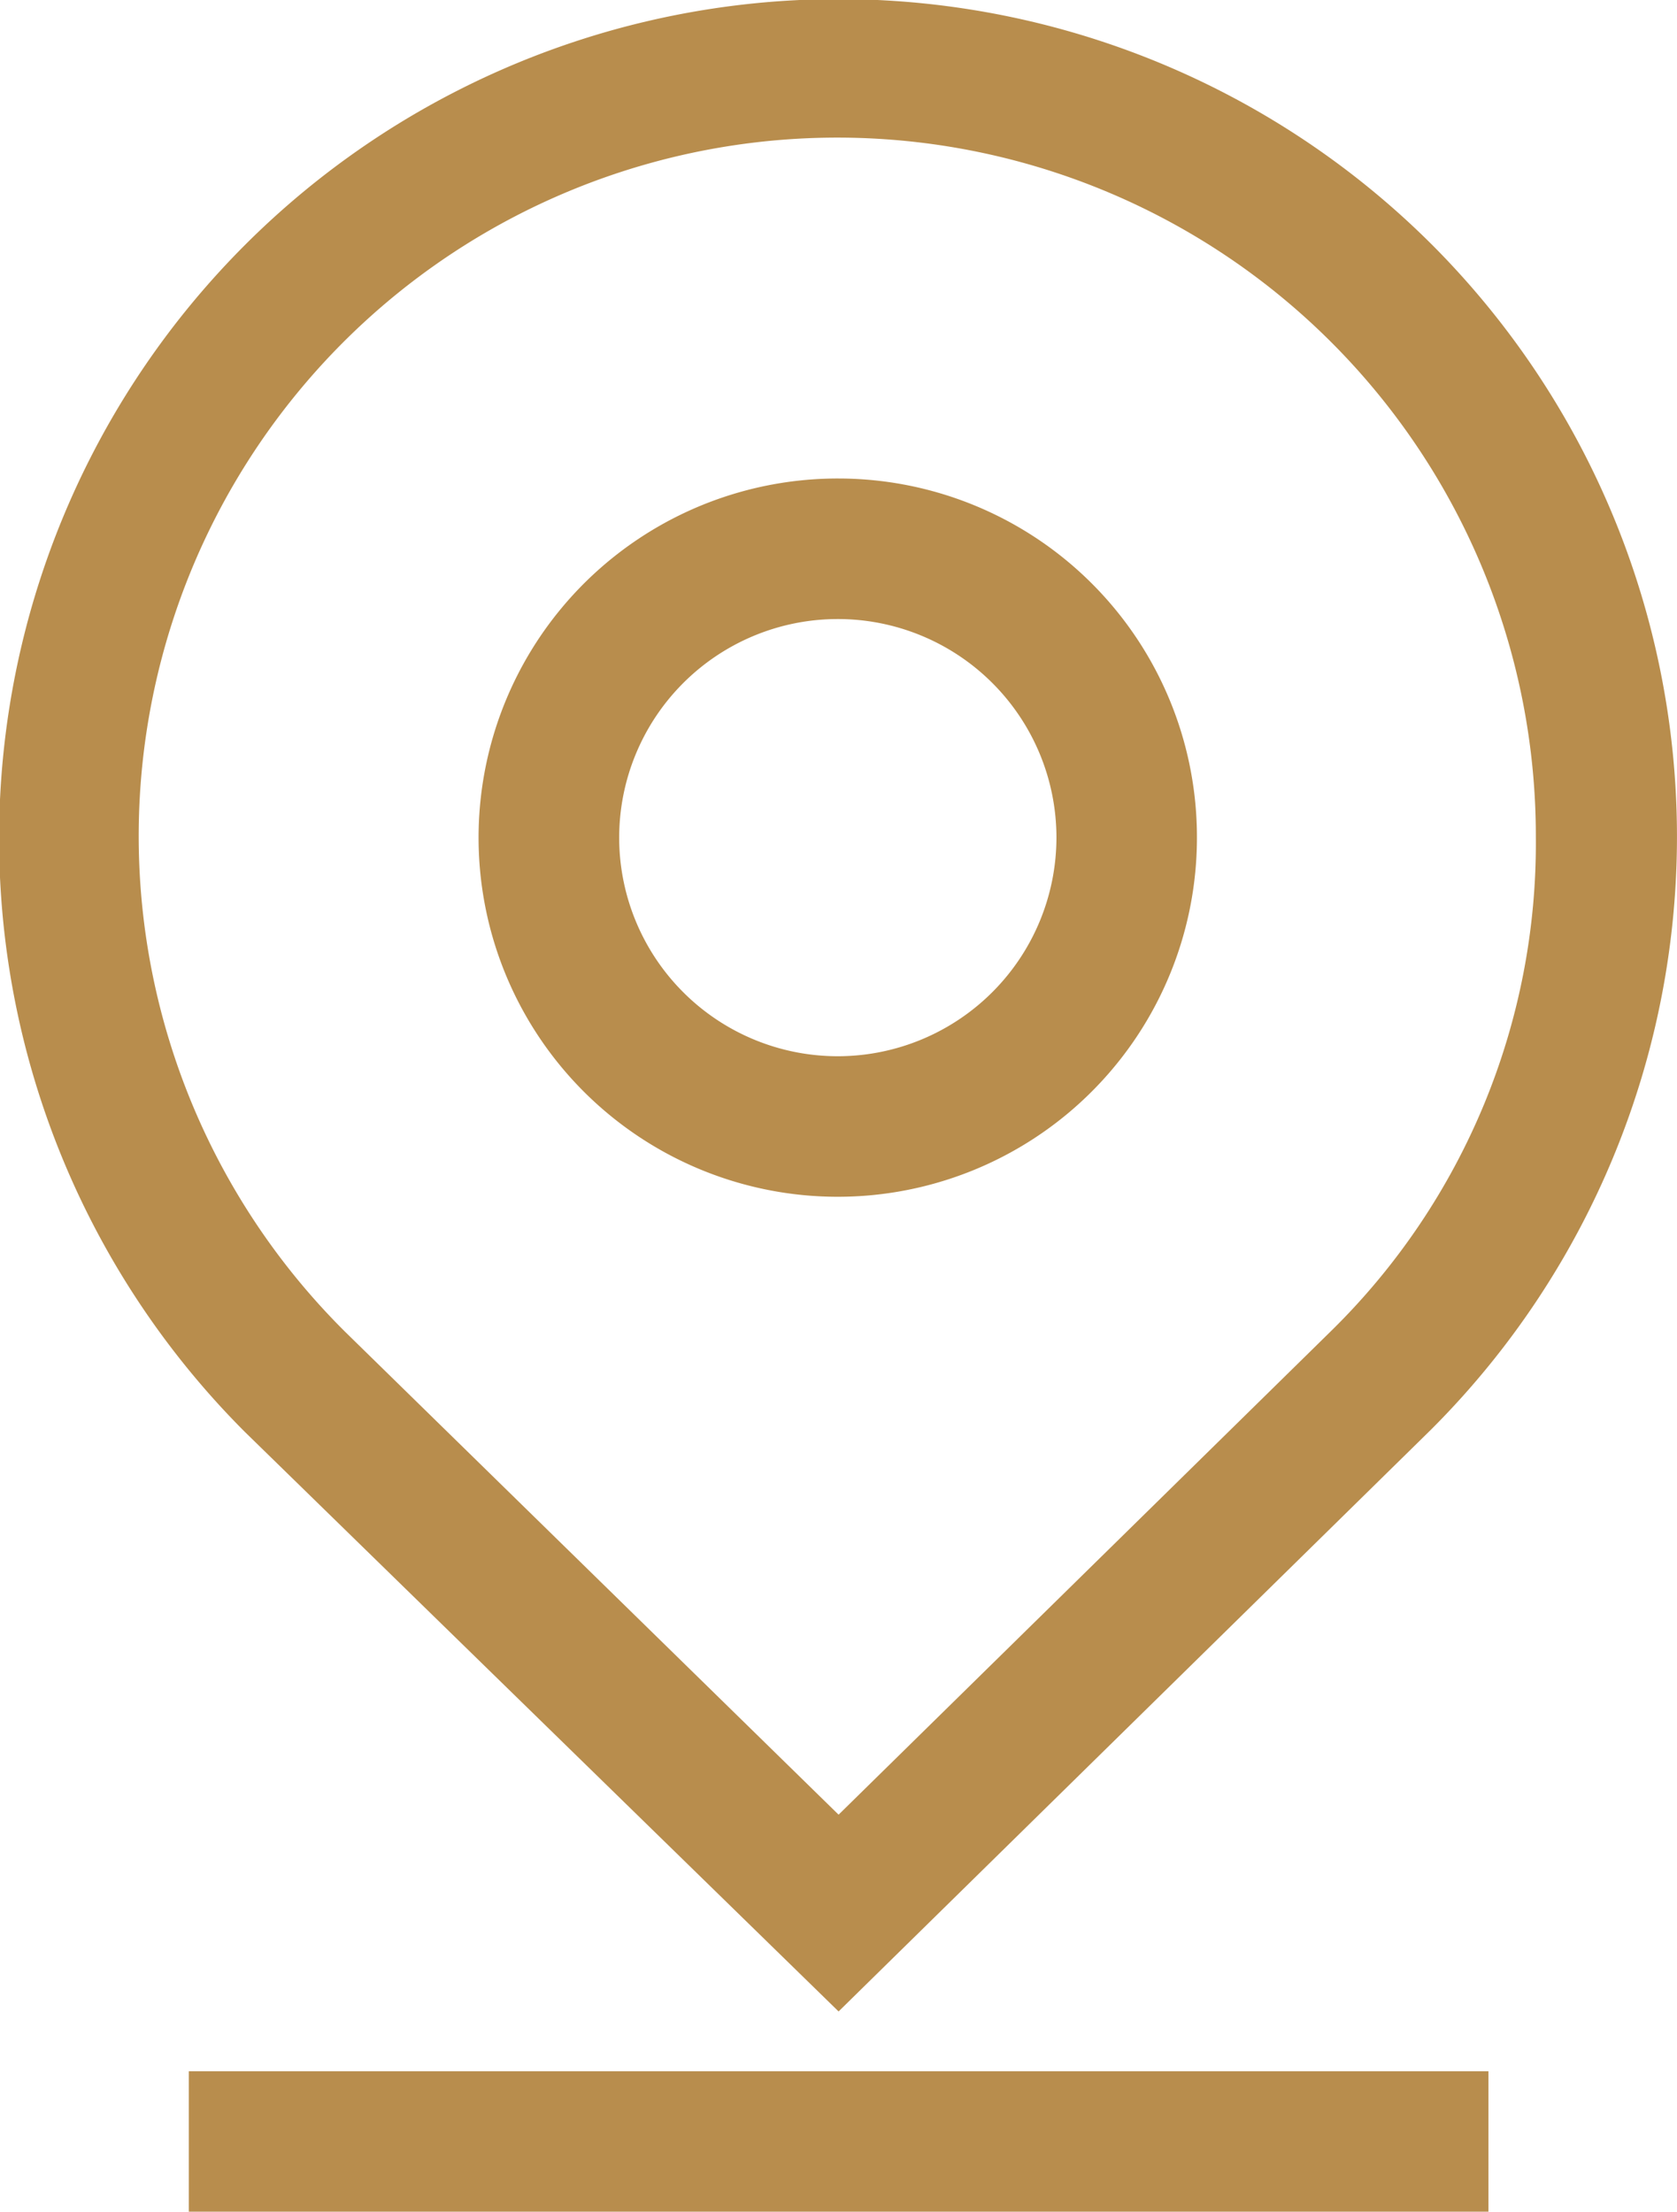 <svg xmlns="http://www.w3.org/2000/svg" width="28.051" height="37" viewBox="0 0 28.051 37"><path d="M40.207,5.148A14.042,14.042,0,0,0,20.348,25.007L30.277,34.7l9.9-9.724h0A14.016,14.016,0,0,0,40.207,5.148ZM38.532,23.3l-8.255,8.108-8.255-8.079A11.685,11.685,0,1,1,41.94,15.048,11.429,11.429,0,0,1,38.532,23.3Z" transform="translate(-16.25 -1.05)" fill="#b88d4d"/><path d="M49.593,28.3a6.008,6.008,0,1,0,5.993,6.022A6,6,0,0,0,49.593,28.3Zm0,9.665a3.657,3.657,0,1,1,3.643-3.672A3.661,3.661,0,0,1,49.593,37.965Z" transform="translate(-35.565 -20.295)" fill="#b88d4d"/><rect width="21.739" height="2.35" transform="translate(3.158 34.65)" fill="#b88d4d"/></svg>